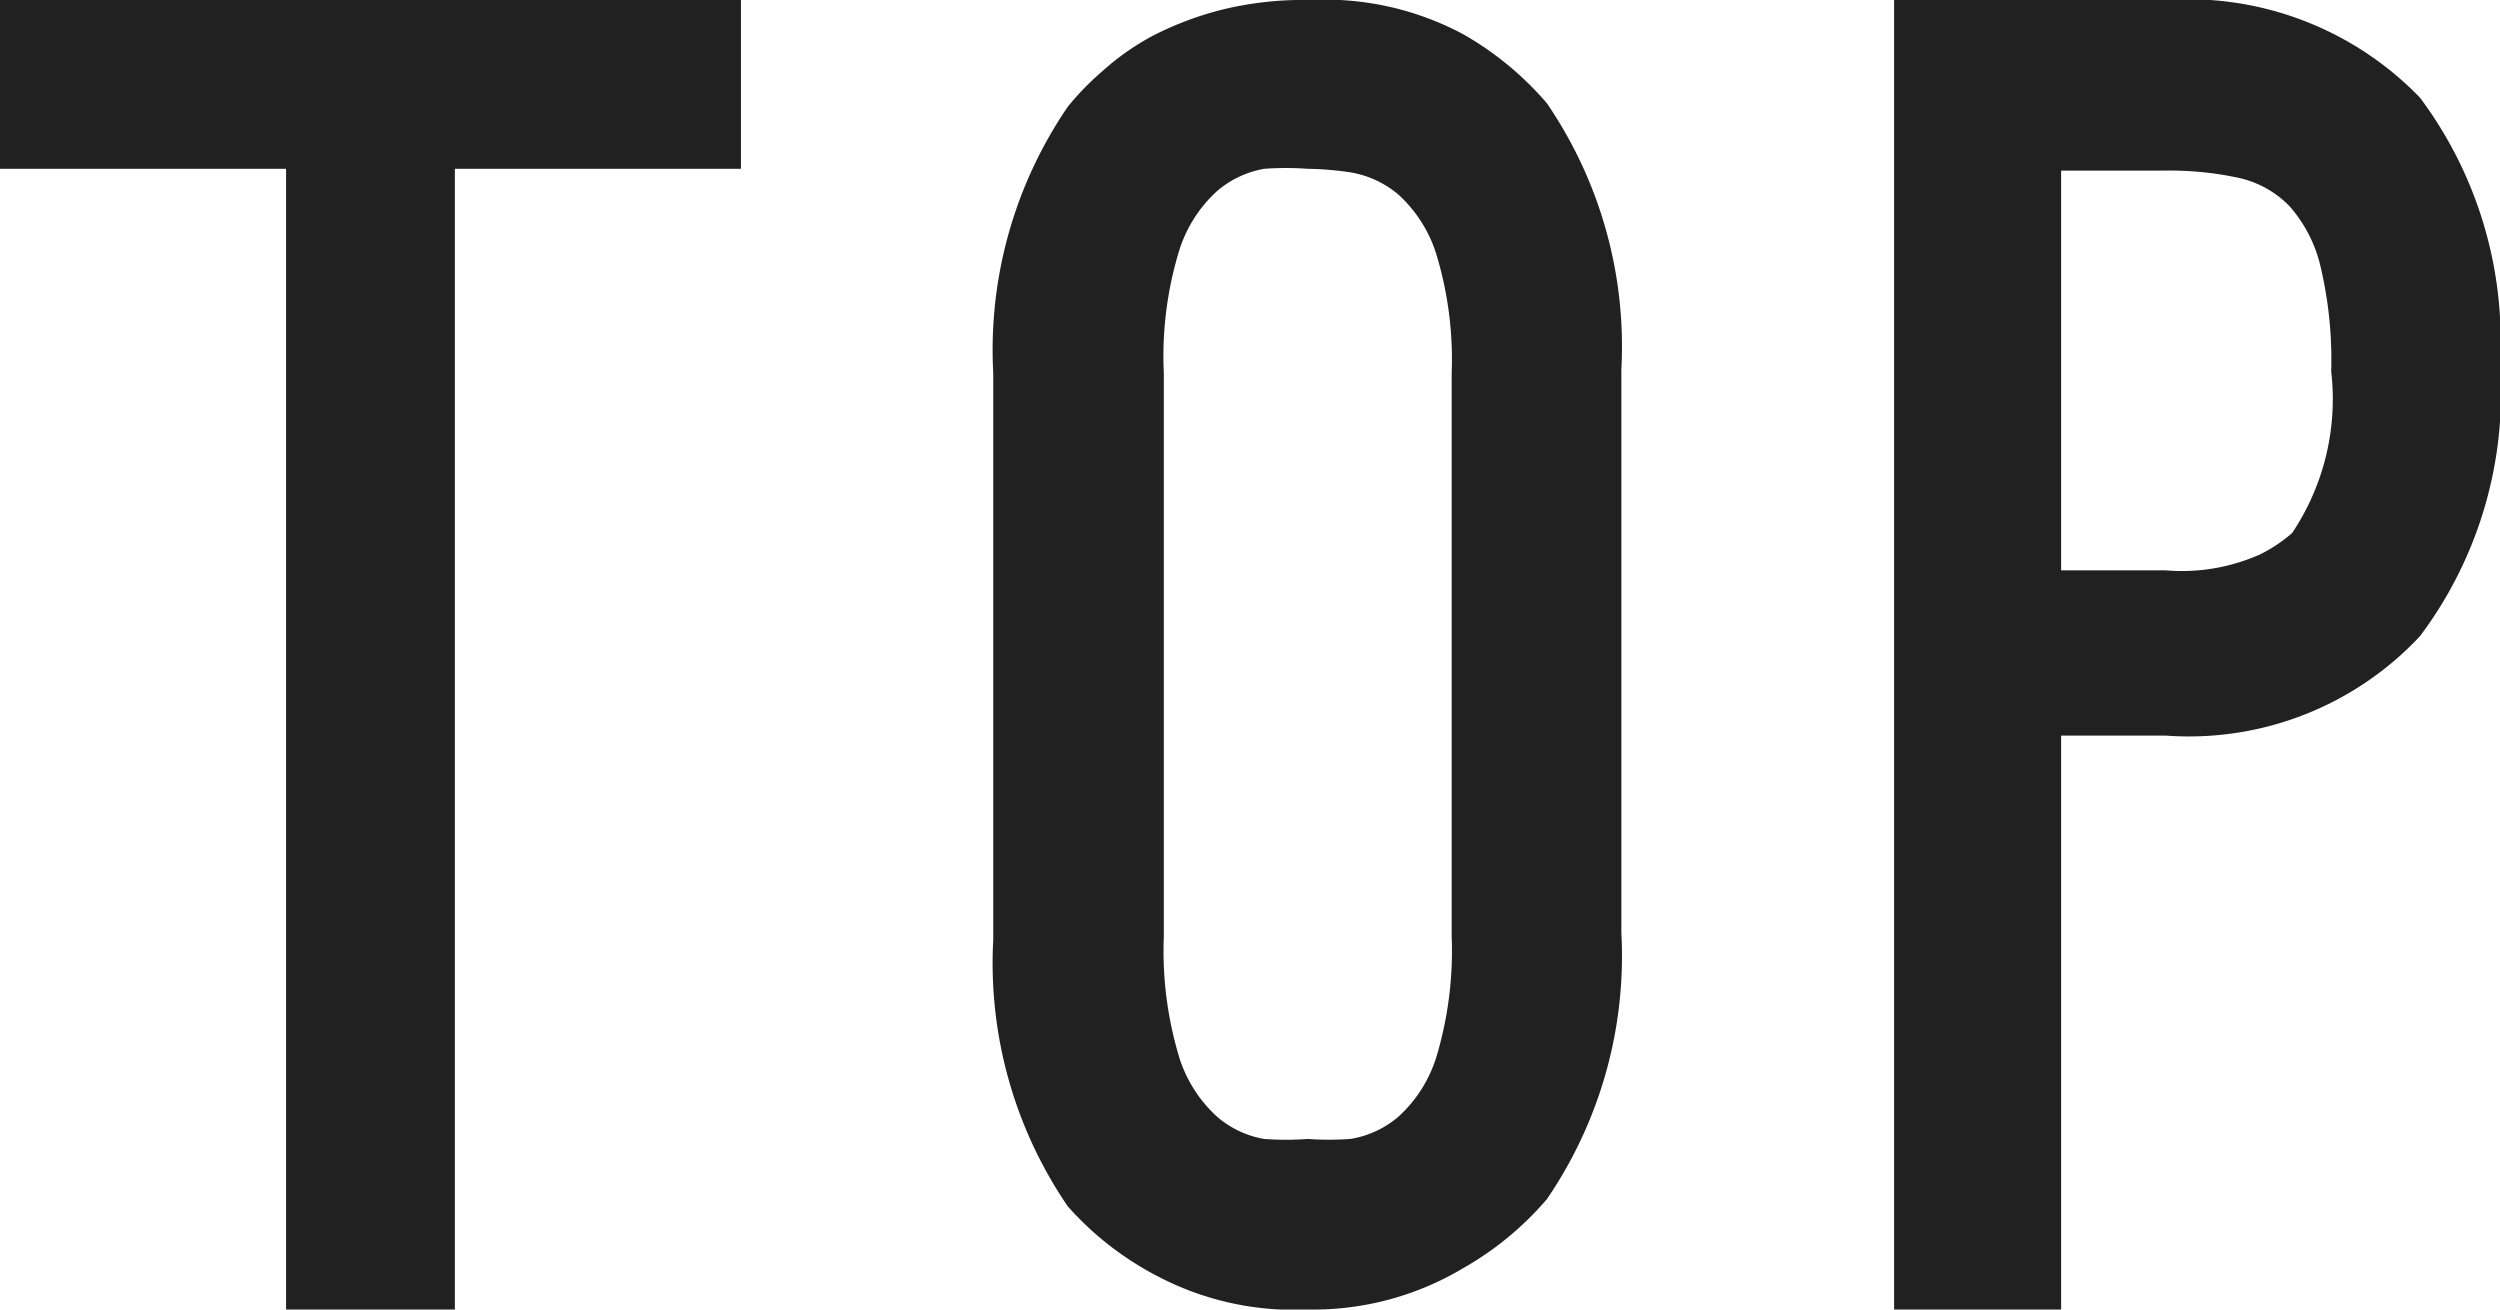 <svg xmlns="http://www.w3.org/2000/svg" width="28.14" height="14.74" viewBox="0 0 28.14 14.74"><defs><style>.a{fill:#212121;}</style></defs><title>gmenu01</title><path class="a" d="M8.34,1.9H5.12V14.74H3.22V1.9H0V0H8.34Z"/><path class="a" d="M14.72,14.74a3.3,3.3,0,0,1-1.7-.38,3.5,3.5,0,0,1-1-.78,4.85,4.85,0,0,1-.84-3V4.2a4.85,4.85,0,0,1,.84-3,3.1,3.1,0,0,1,.39-.4A2.83,2.83,0,0,1,13,.39a3.71,3.71,0,0,1,.75-.28,3.85,3.85,0,0,1,1-.11,3.3,3.3,0,0,1,1.71.38,3.55,3.55,0,0,1,.95.78,4.85,4.85,0,0,1,.84,3v6.34a4.85,4.85,0,0,1-.84,3,3.55,3.55,0,0,1-.95.78A3.29,3.29,0,0,1,14.72,14.74Zm0-12.84a3.41,3.41,0,0,0-.49,0,1.11,1.11,0,0,0-.53.25,1.52,1.52,0,0,0-.43.68A4.07,4.07,0,0,0,13.1,4.2v6.34a4.14,4.14,0,0,0,.17,1.35,1.51,1.51,0,0,0,.43.68,1.09,1.09,0,0,0,.53.25,3.27,3.27,0,0,0,.49,0,3.37,3.37,0,0,0,.48,0,1.1,1.1,0,0,0,.54-.25,1.51,1.51,0,0,0,.43-.68,4.15,4.15,0,0,0,.17-1.35V4.2a4.08,4.08,0,0,0-.17-1.33,1.52,1.52,0,0,0-.43-.68,1.12,1.12,0,0,0-.54-.25A3.52,3.52,0,0,0,14.72,1.9Z"/><path class="a" d="M23.2,14.74H21.32V0h3.06a3.63,3.63,0,0,1,2.86,1.1,4.57,4.57,0,0,1,.9,3,4.56,4.56,0,0,1-.9,3.06,3.56,3.56,0,0,1-2.86,1.12H23.2Zm0-8.32h1.18a2.16,2.16,0,0,0,1.06-.18A1.68,1.68,0,0,0,25.8,6a2.71,2.71,0,0,0,.44-1.82A4.56,4.56,0,0,0,26.12,3a1.56,1.56,0,0,0-.35-.68A1.14,1.14,0,0,0,25.19,2a3.7,3.7,0,0,0-.81-.08H23.2Z"/></svg>